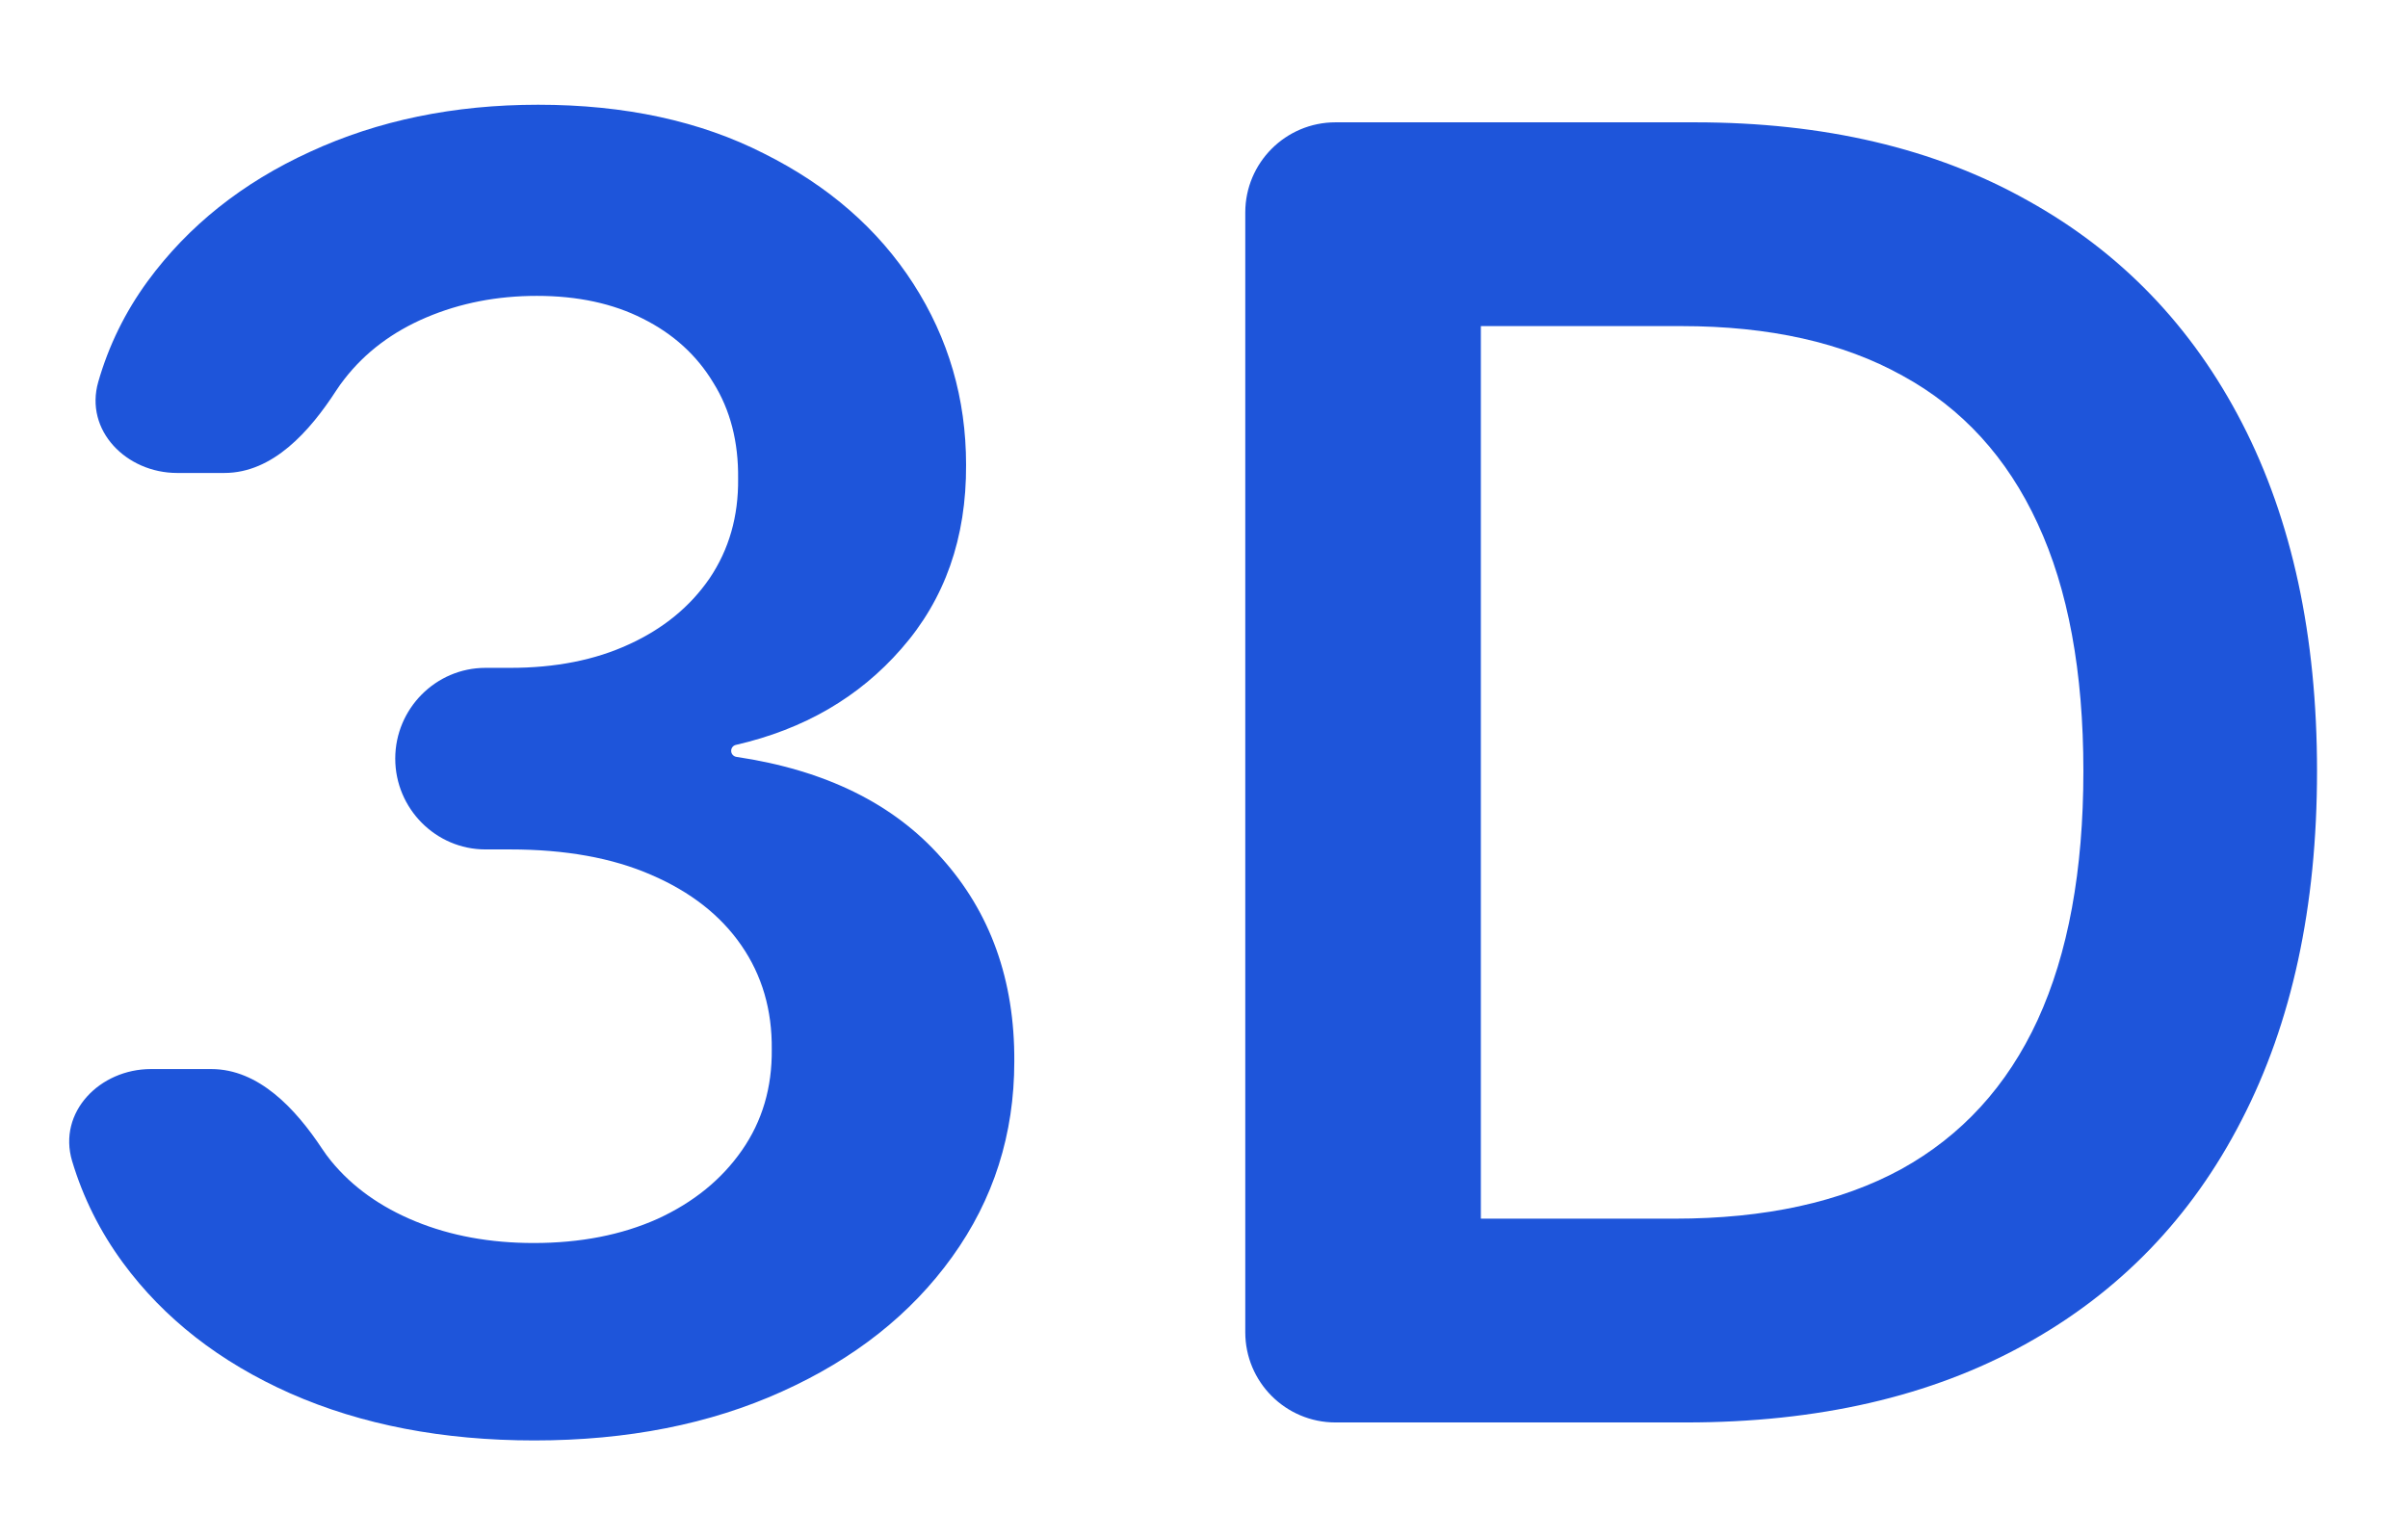 <svg width="36" height="23" viewBox="0 0 36 23" fill="none" xmlns="http://www.w3.org/2000/svg">
<g id="Frame 461">
<g id="3d">
<path id="Vector" d="M25.205 21.269H19.966C19.221 21.269 18.617 20.665 18.617 19.92V3.178C18.617 2.433 19.221 1.829 19.966 1.829H25.338C27.268 1.829 28.926 2.218 30.312 2.997C31.704 3.769 32.773 4.879 33.52 6.328C34.267 7.778 34.64 9.511 34.64 11.53C34.64 13.555 34.264 15.295 33.511 16.751C32.764 18.206 31.685 19.323 30.274 20.102C28.869 20.88 27.179 21.269 25.205 21.269ZM22.139 18.222H25.034C26.388 18.222 27.518 17.975 28.423 17.482C29.328 16.982 30.008 16.238 30.463 15.251C30.919 14.258 31.147 13.017 31.147 11.53C31.147 10.043 30.919 8.809 30.463 7.828C30.008 6.841 29.334 6.104 28.442 5.617C27.556 5.123 26.455 4.876 25.138 4.876H22.139V18.222Z" fill="#1E55DA"/>
<path id="Vector_2" d="M7.988 21.538C6.621 21.538 5.406 21.304 4.343 20.836C3.286 20.367 2.451 19.715 1.837 18.88C1.495 18.414 1.242 17.907 1.078 17.36C0.86 16.629 1.493 15.985 2.256 15.985H3.158C3.872 15.985 4.423 16.584 4.817 17.179C4.858 17.241 4.903 17.302 4.951 17.361C5.267 17.747 5.688 18.048 6.213 18.263C6.738 18.478 7.327 18.586 7.979 18.586C8.675 18.586 9.292 18.466 9.83 18.225C10.367 17.979 10.788 17.637 11.092 17.2C11.396 16.764 11.544 16.26 11.538 15.691C11.544 15.102 11.393 14.583 11.082 14.134C10.772 13.685 10.323 13.334 9.735 13.081C9.152 12.827 8.45 12.701 7.627 12.701H7.258C6.513 12.701 5.909 12.088 5.909 11.343C5.909 10.598 6.513 9.986 7.258 9.986H7.627C8.304 9.986 8.896 9.869 9.402 9.635C9.915 9.401 10.317 9.072 10.608 8.648C10.899 8.217 11.041 7.721 11.035 7.157C11.041 6.607 10.918 6.129 10.665 5.724C10.418 5.313 10.067 4.993 9.611 4.765C9.162 4.537 8.633 4.424 8.026 4.424C7.431 4.424 6.881 4.531 6.374 4.746C5.868 4.961 5.46 5.268 5.15 5.667C5.106 5.723 5.064 5.781 5.026 5.84C4.631 6.449 4.08 7.072 3.354 7.072H2.648C1.891 7.072 1.26 6.438 1.469 5.71C1.625 5.167 1.871 4.665 2.207 4.205C2.815 3.376 3.625 2.731 4.637 2.269C5.65 1.801 6.786 1.566 8.045 1.566C9.342 1.566 10.469 1.81 11.424 2.297C12.386 2.778 13.13 3.427 13.655 4.243C14.18 5.06 14.443 5.961 14.443 6.949C14.449 8.043 14.126 8.961 13.475 9.701C12.844 10.425 12.02 10.904 11.002 11.138C10.96 11.147 10.931 11.184 10.931 11.227C10.931 11.272 10.964 11.31 11.009 11.317C12.338 11.515 13.359 12.017 14.072 12.824C14.807 13.64 15.171 14.656 15.164 15.871C15.164 16.96 14.854 17.934 14.234 18.795C13.62 19.649 12.772 20.32 11.69 20.807C10.614 21.294 9.38 21.538 7.988 21.538Z" fill="#1E55DA"/>
</g>
</g>
</svg>
